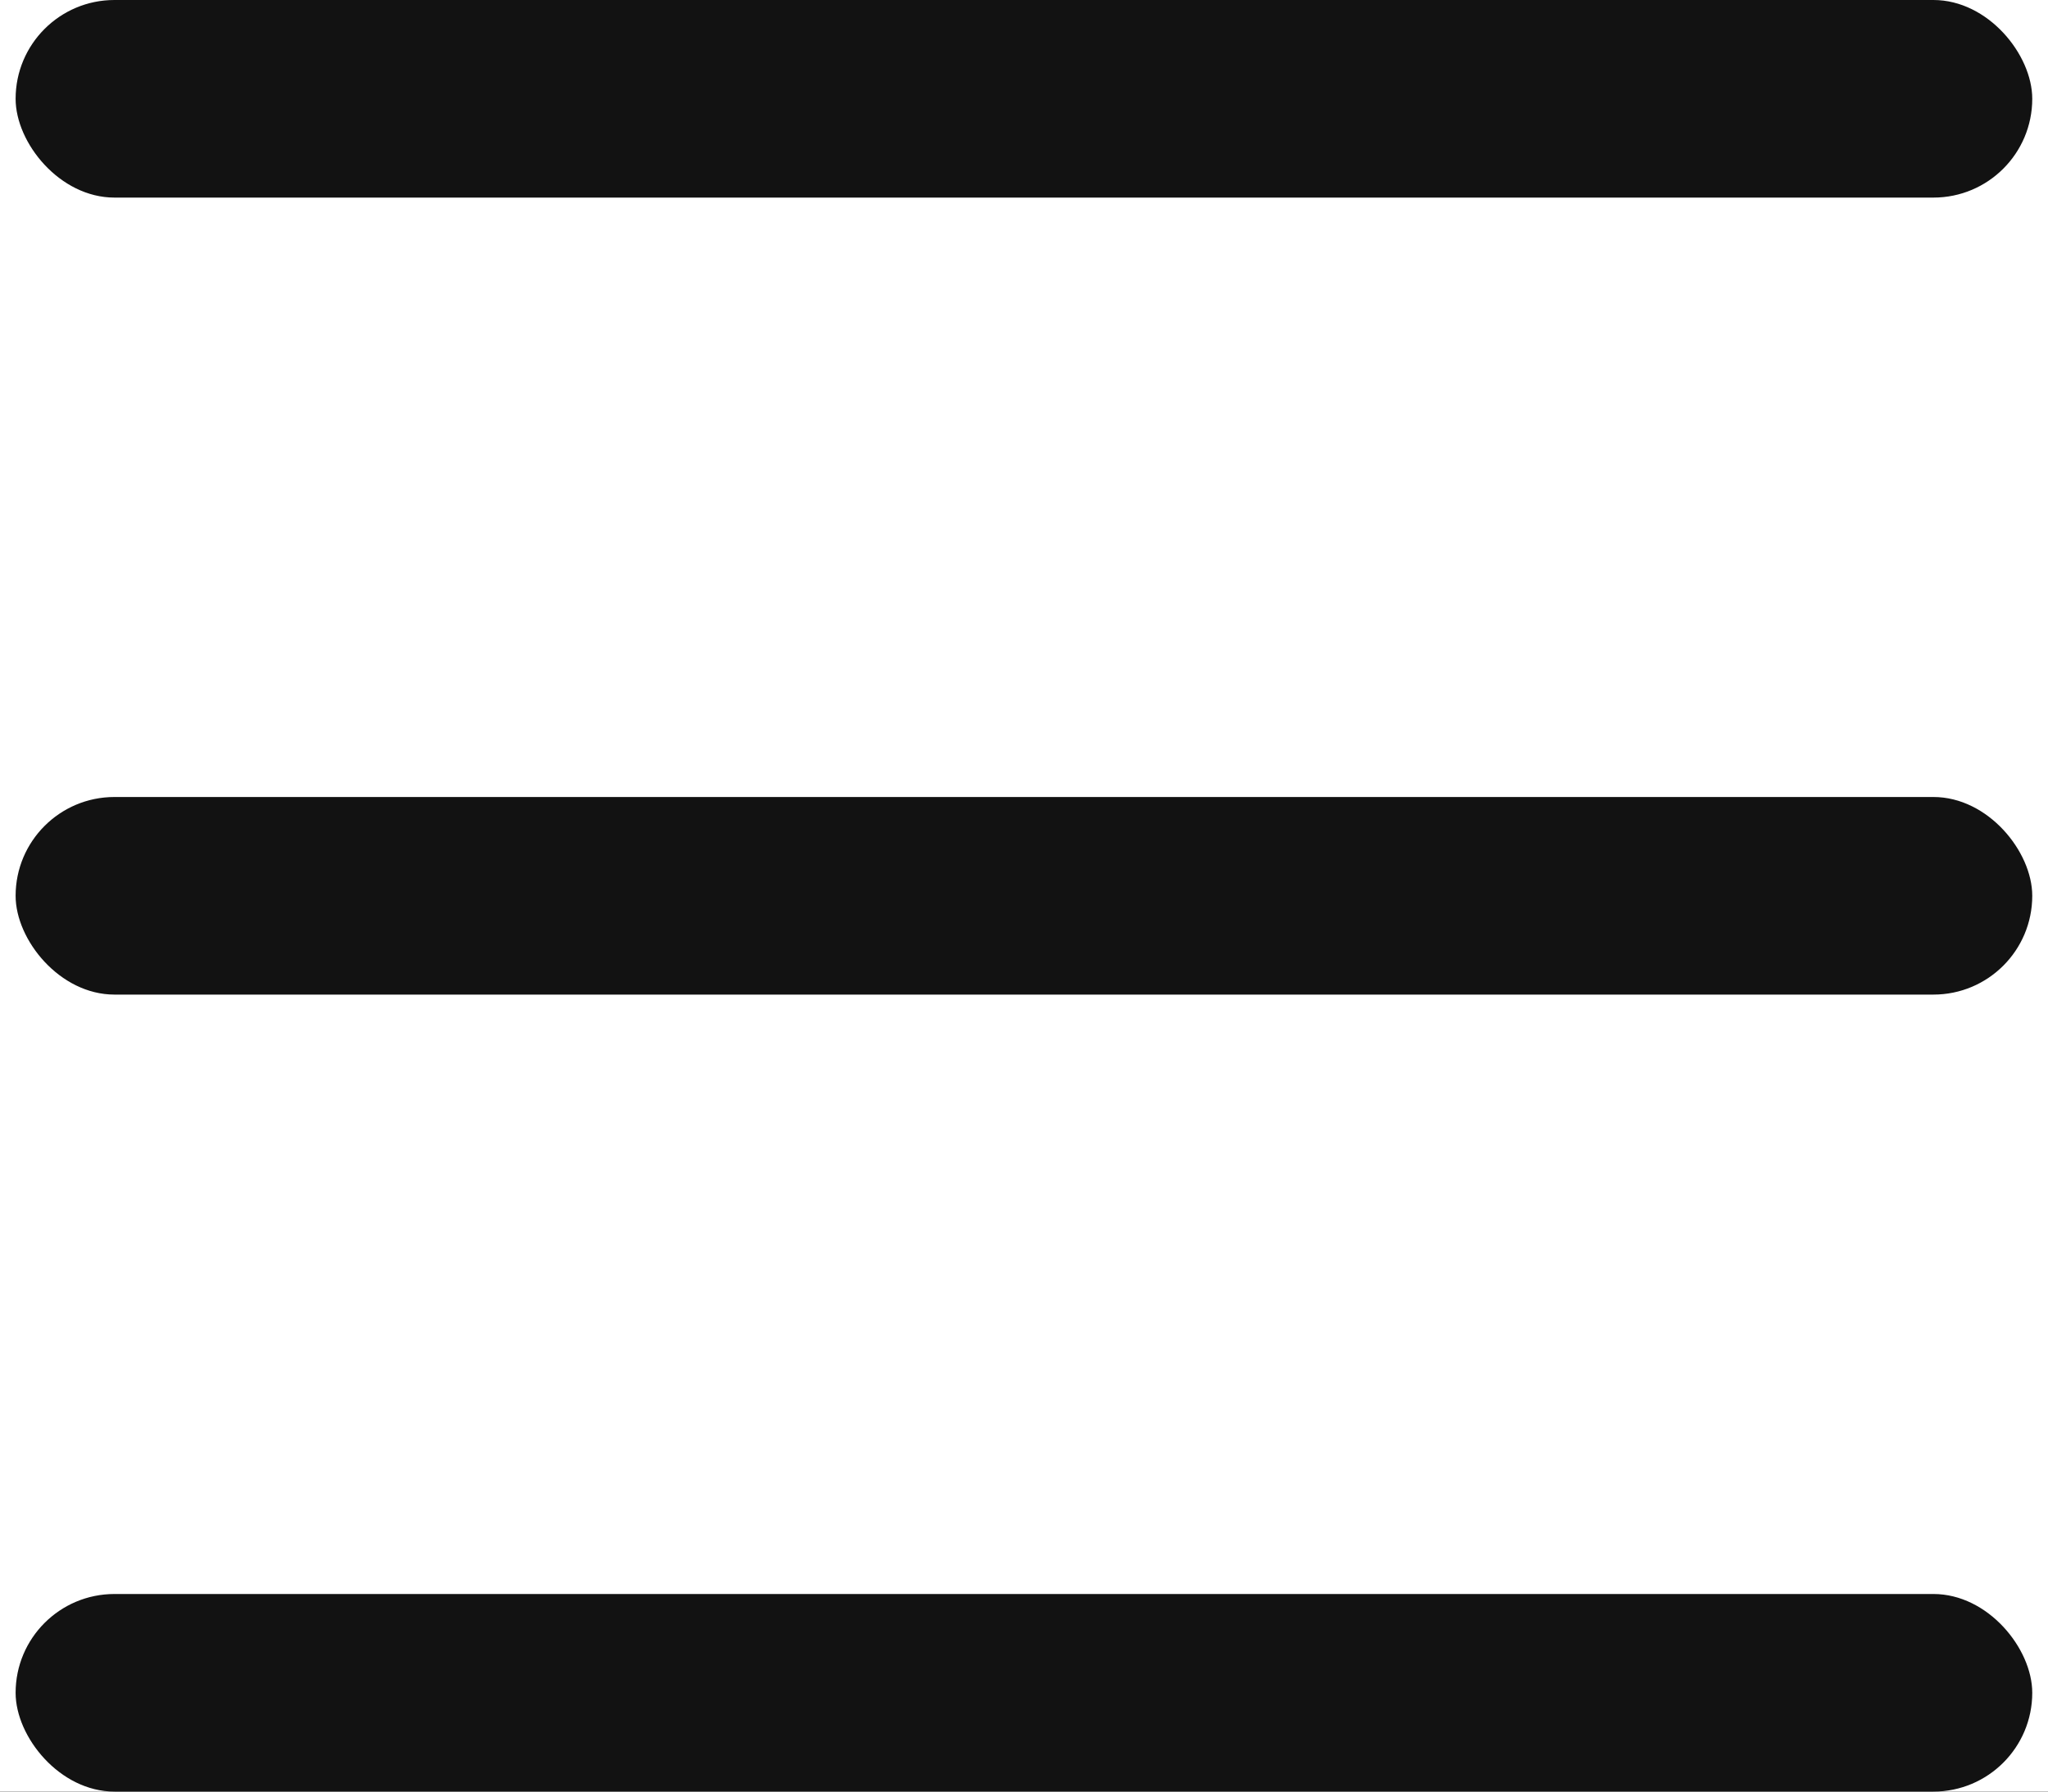 <svg width="16" height="14" viewBox="0 0 16 14" fill="none" xmlns="http://www.w3.org/2000/svg">
<rect width="16" height="14" fill="#1E1E1E"/>
<g id="Aanbod" clip-path="url(#clip0_0_1)">
<rect width="1728" height="3600" transform="translate(-1550 -231)" fill="white"/>
<g id="Group 1294">
<g id="Group 974">
<g id="Group 973">
<g id="Group 1134">
<rect id="Rectangle 1875" x="0.122" width="15.755" height="1.544" rx="0.772" fill="#121212"/>
<rect id="Rectangle 1875_2" x="0.122" y="6.228" width="15.755" height="1.544" rx="0.772" fill="#121212"/>
<rect id="Rectangle 1875_3" x="0.122" y="12.456" width="15.755" height="1.544" rx="0.772" fill="#121212"/>
</g>
</g>
</g>
<rect id="Rectangle 1904" x="-15.5" y="-16.5" width="47" height="47" stroke="#121212" stroke-opacity="0.4"/>
</g>
</g>
<defs>
<clipPath id="clip0_0_1">
<rect width="1728" height="3600" fill="white" transform="translate(-1550 -231)"/>
</clipPath>
</defs>
</svg>
